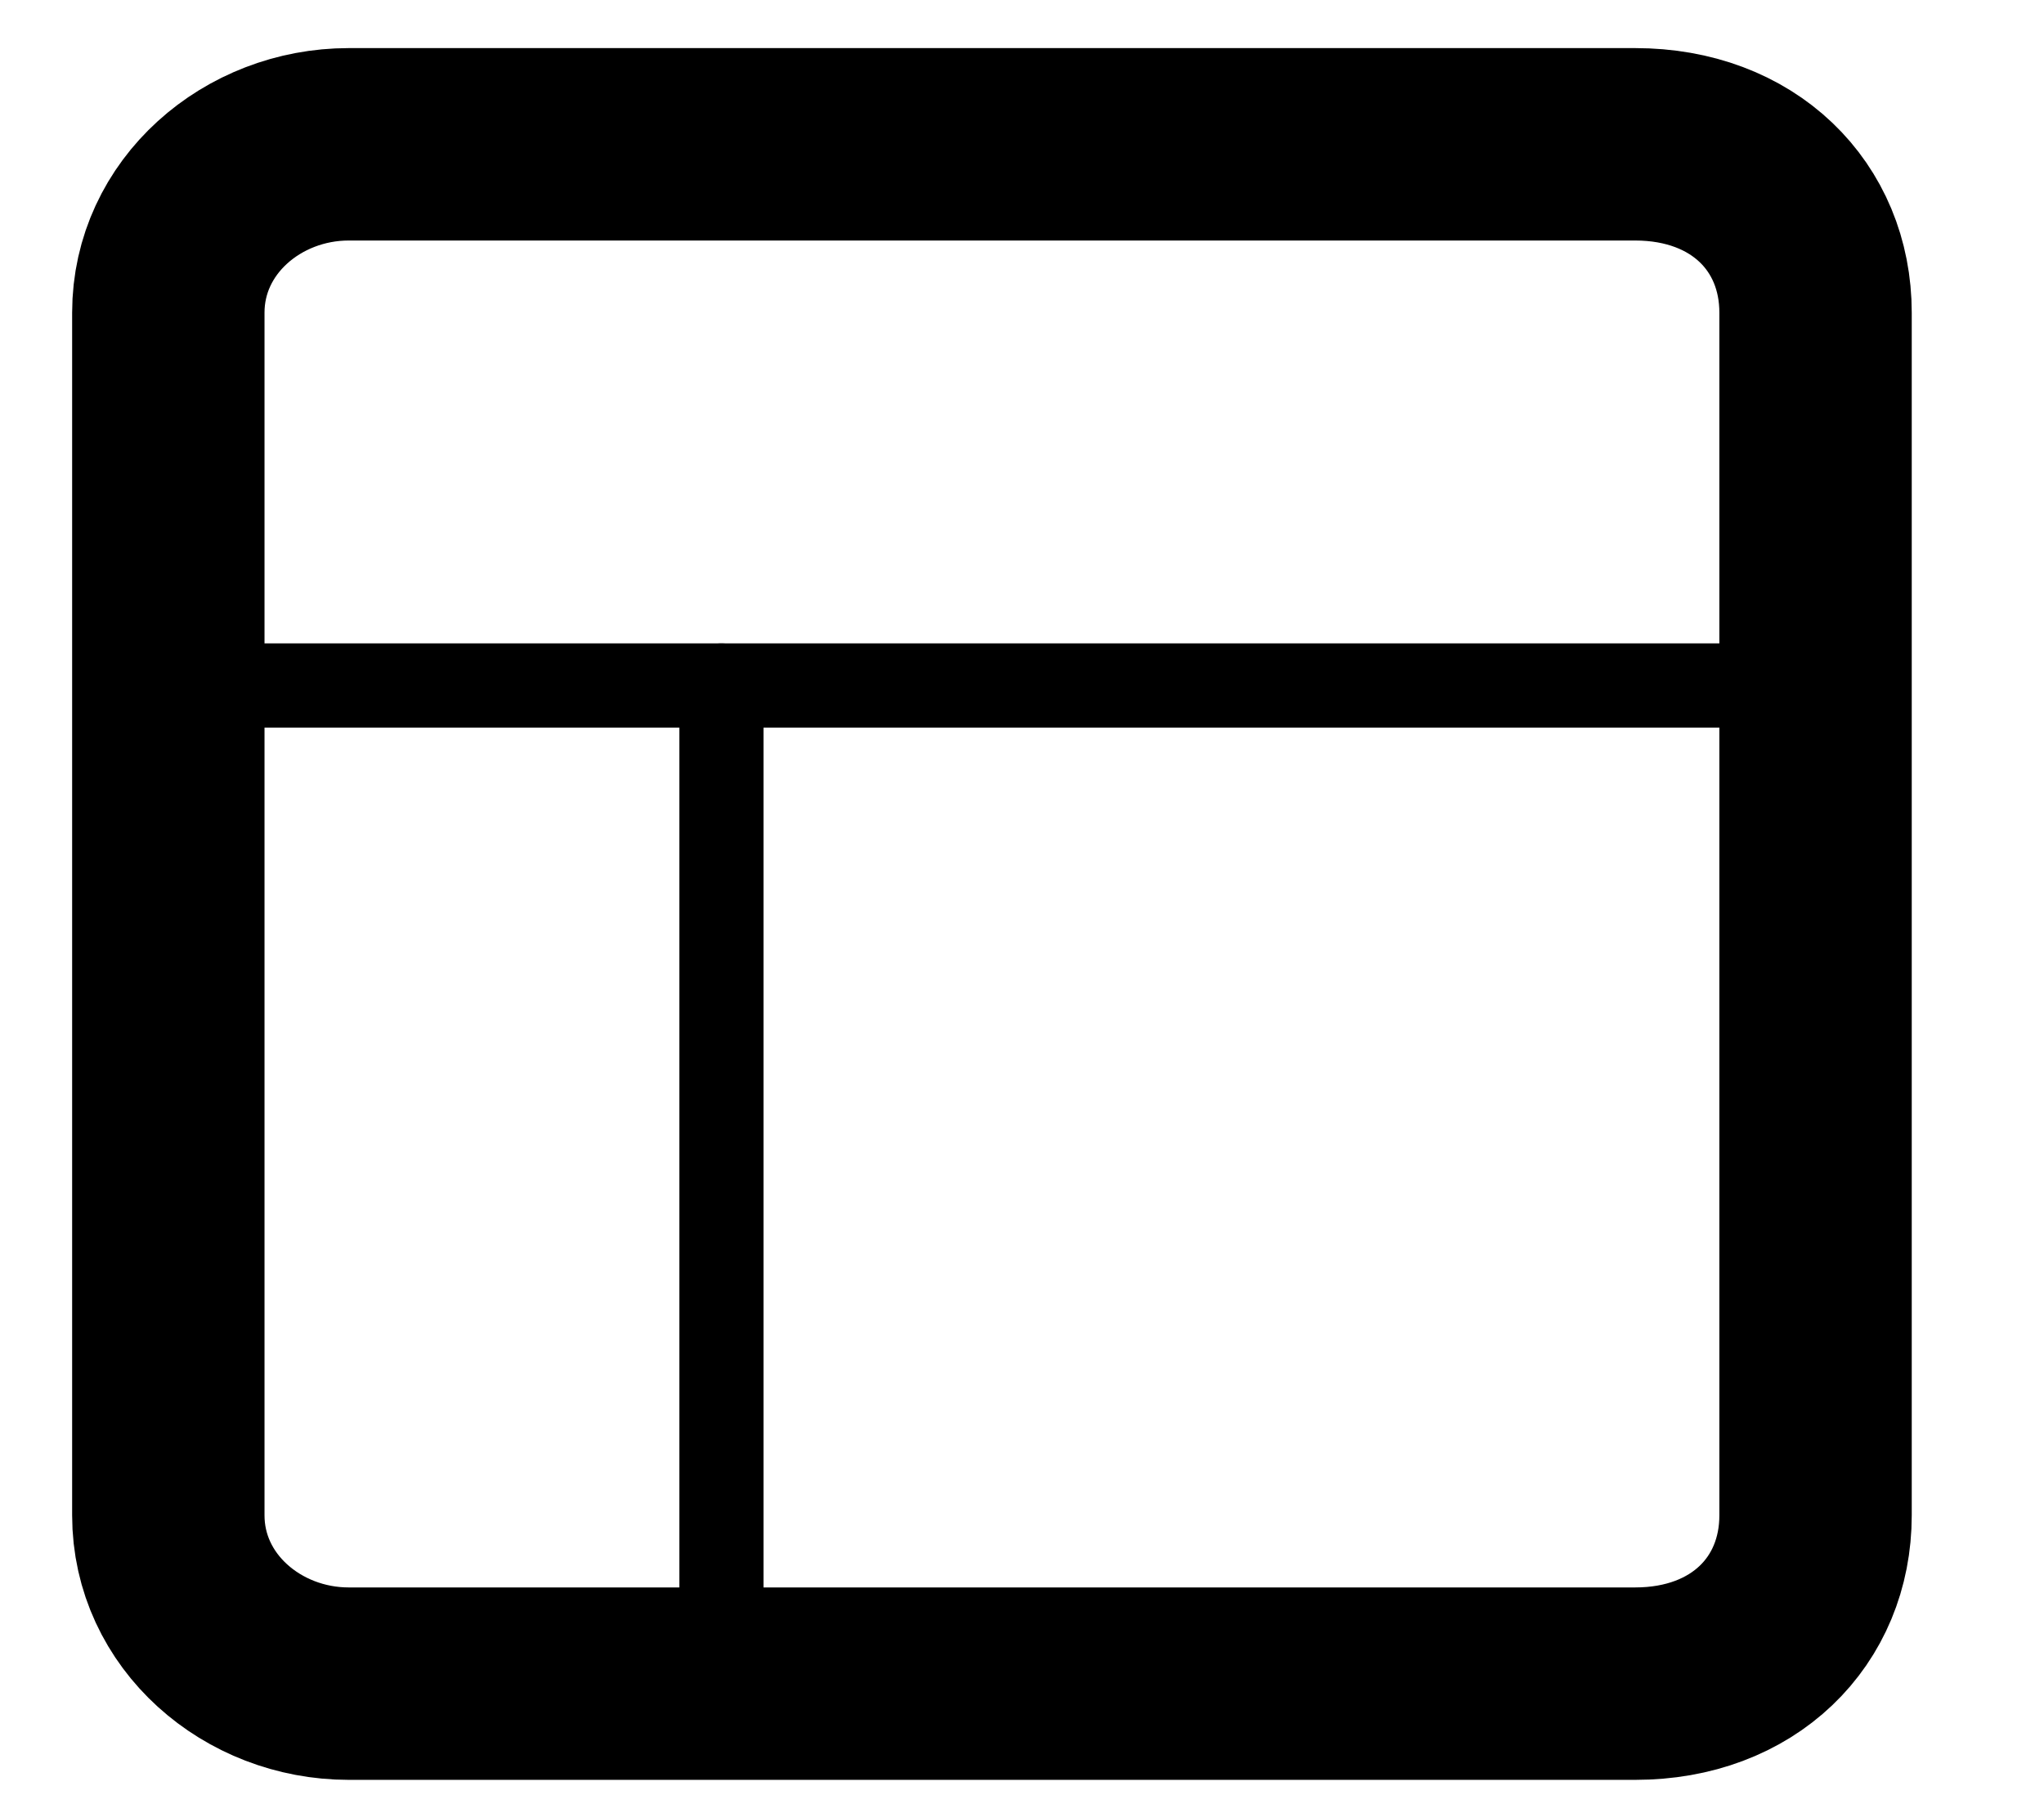 <svg version="1.2" xmlns="http://www.w3.org/2000/svg" viewBox="0 0 17 15" width="17" height="15"><defs><clipPath clipPathUnits="userSpaceOnUse" id="cp1"><path d="m-1310-198h1920v1080h-1920z"/></clipPath></defs><style>.a{fill:none;stroke:#000;paint-order:stroke fill markers;stroke-linecap:square;stroke-width:1.6}.b{fill:none;stroke:#000;stroke-linecap:round;stroke-width:.7}</style><g clip-path="url(#cp1)"><path class="a" d="m2.9 1.2h10.7c0.9 0 1.5 0.6 1.5 1.4v10c0 0.8-0.6 1.4-1.5 1.4h-10.7c-0.8 0-1.5-0.6-1.5-1.4v-10c0-0.8 0.7-1.4 1.5-1.4z"/><path class="b" d="m1.4 5.7h13.7"/><path class="b" d="m6 14v-8.3"/></g></svg>